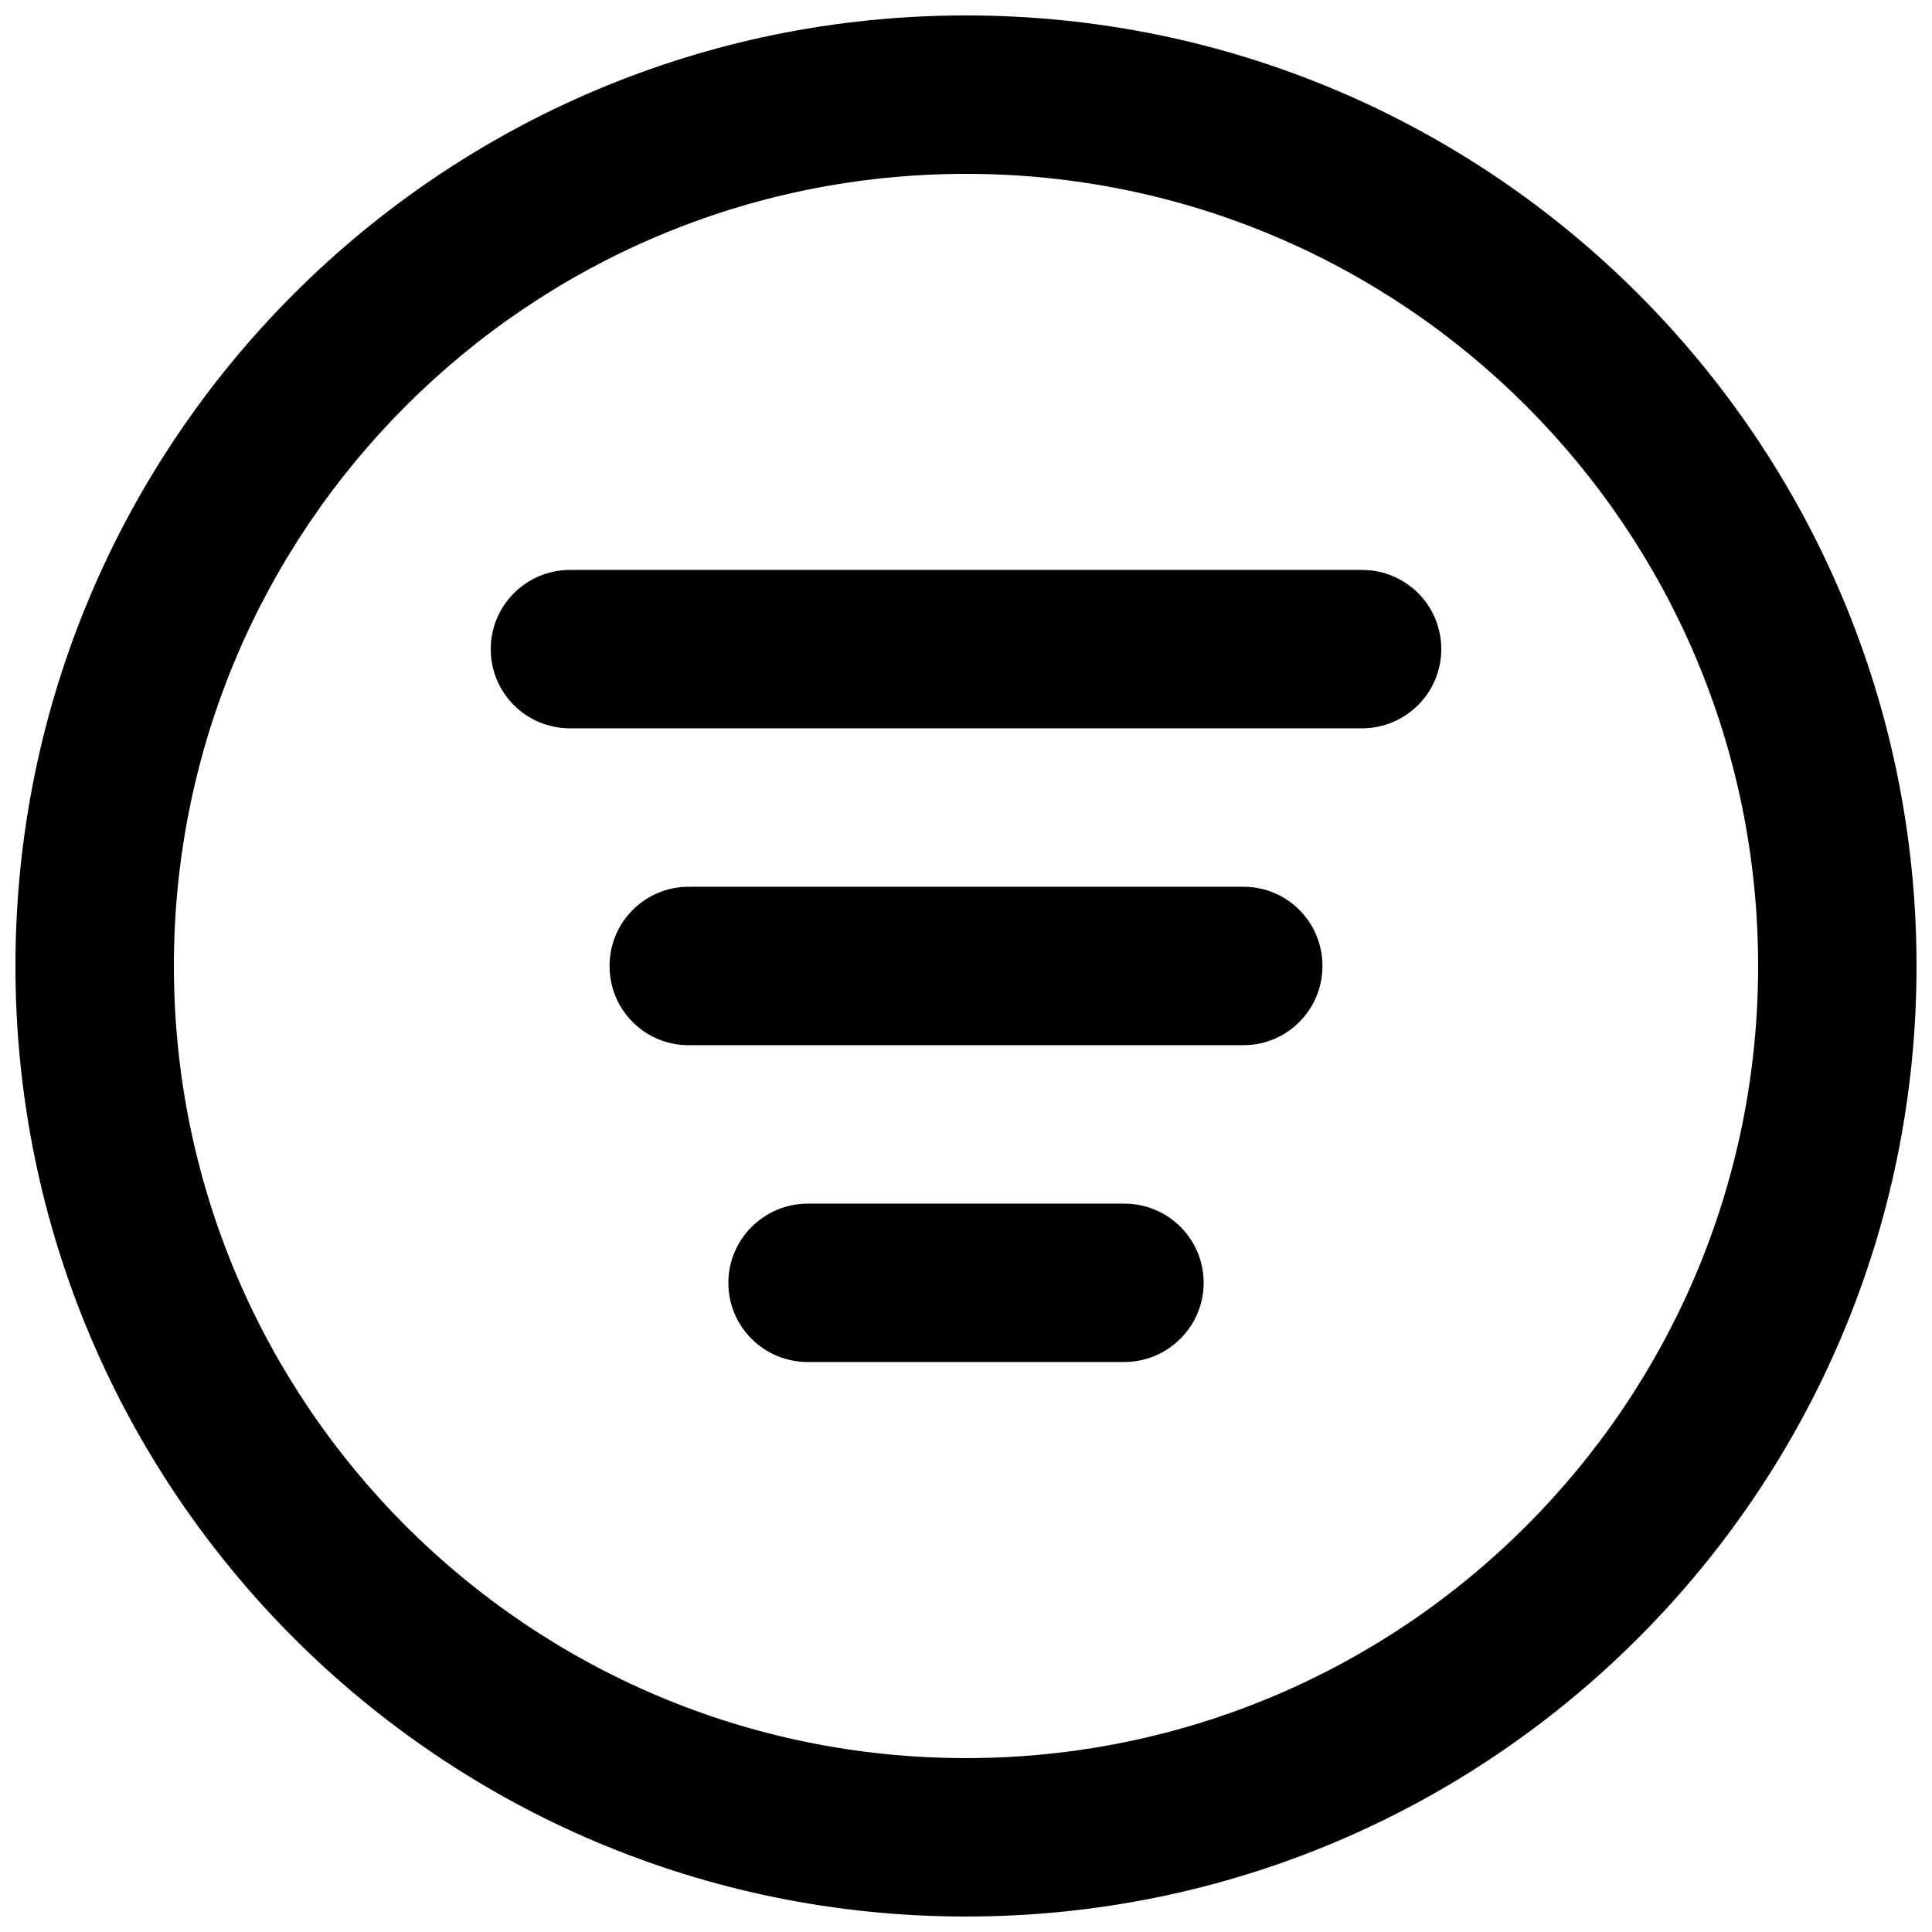 <?xml version="1.0" encoding="UTF-8"?>
<!-- Uploaded to: SVG Repo, www.svgrepo.com, Generator: SVG Repo Mixer Tools -->
<svg width="800px" height="800px" version="1.1" viewBox="144 144 512 512" xmlns="http://www.w3.org/2000/svg">
 <defs>
  <clipPath id="a">
   <path d="m148.09 148.09h503.81v503.81h-503.81z"/>
  </clipPath>
 </defs>
 <g clip-path="url(#a)">
  <path d="m400 651.9c-139.12 0-251.91-112.78-251.91-251.9 0-139.12 112.78-251.91 251.91-251.91 139.12 0 251.9 112.78 251.9 251.91 0 139.12-112.78 251.9-251.9 251.9zm0-41.984c115.93 0 209.92-93.984 209.92-209.92 0-115.94-93.984-209.92-209.92-209.92-115.94 0-209.92 93.984-209.92 209.92 0 115.93 93.984 209.92 209.92 209.92zm-125.95-293.89c0-11.594 9.414-20.992 21.043-20.992h209.82c11.621 0 21.043 9.316 21.043 20.992 0 11.594-9.414 20.992-21.043 20.992h-209.82c-11.621 0-21.043-9.32-21.043-20.992zm31.488 83.969c0-11.594 9.367-20.992 20.941-20.992h147.05c11.562 0 20.938 9.316 20.938 20.992 0 11.594-9.367 20.992-20.938 20.992h-147.05c-11.566 0-20.941-9.32-20.941-20.992zm31.488 83.965c0-11.59 9.465-20.988 21.082-20.988h83.789c11.641 0 21.082 9.316 21.082 20.988 0 11.594-9.469 20.992-21.082 20.992h-83.789c-11.645 0-21.082-9.316-21.082-20.992z"/>
 </g>
</svg>